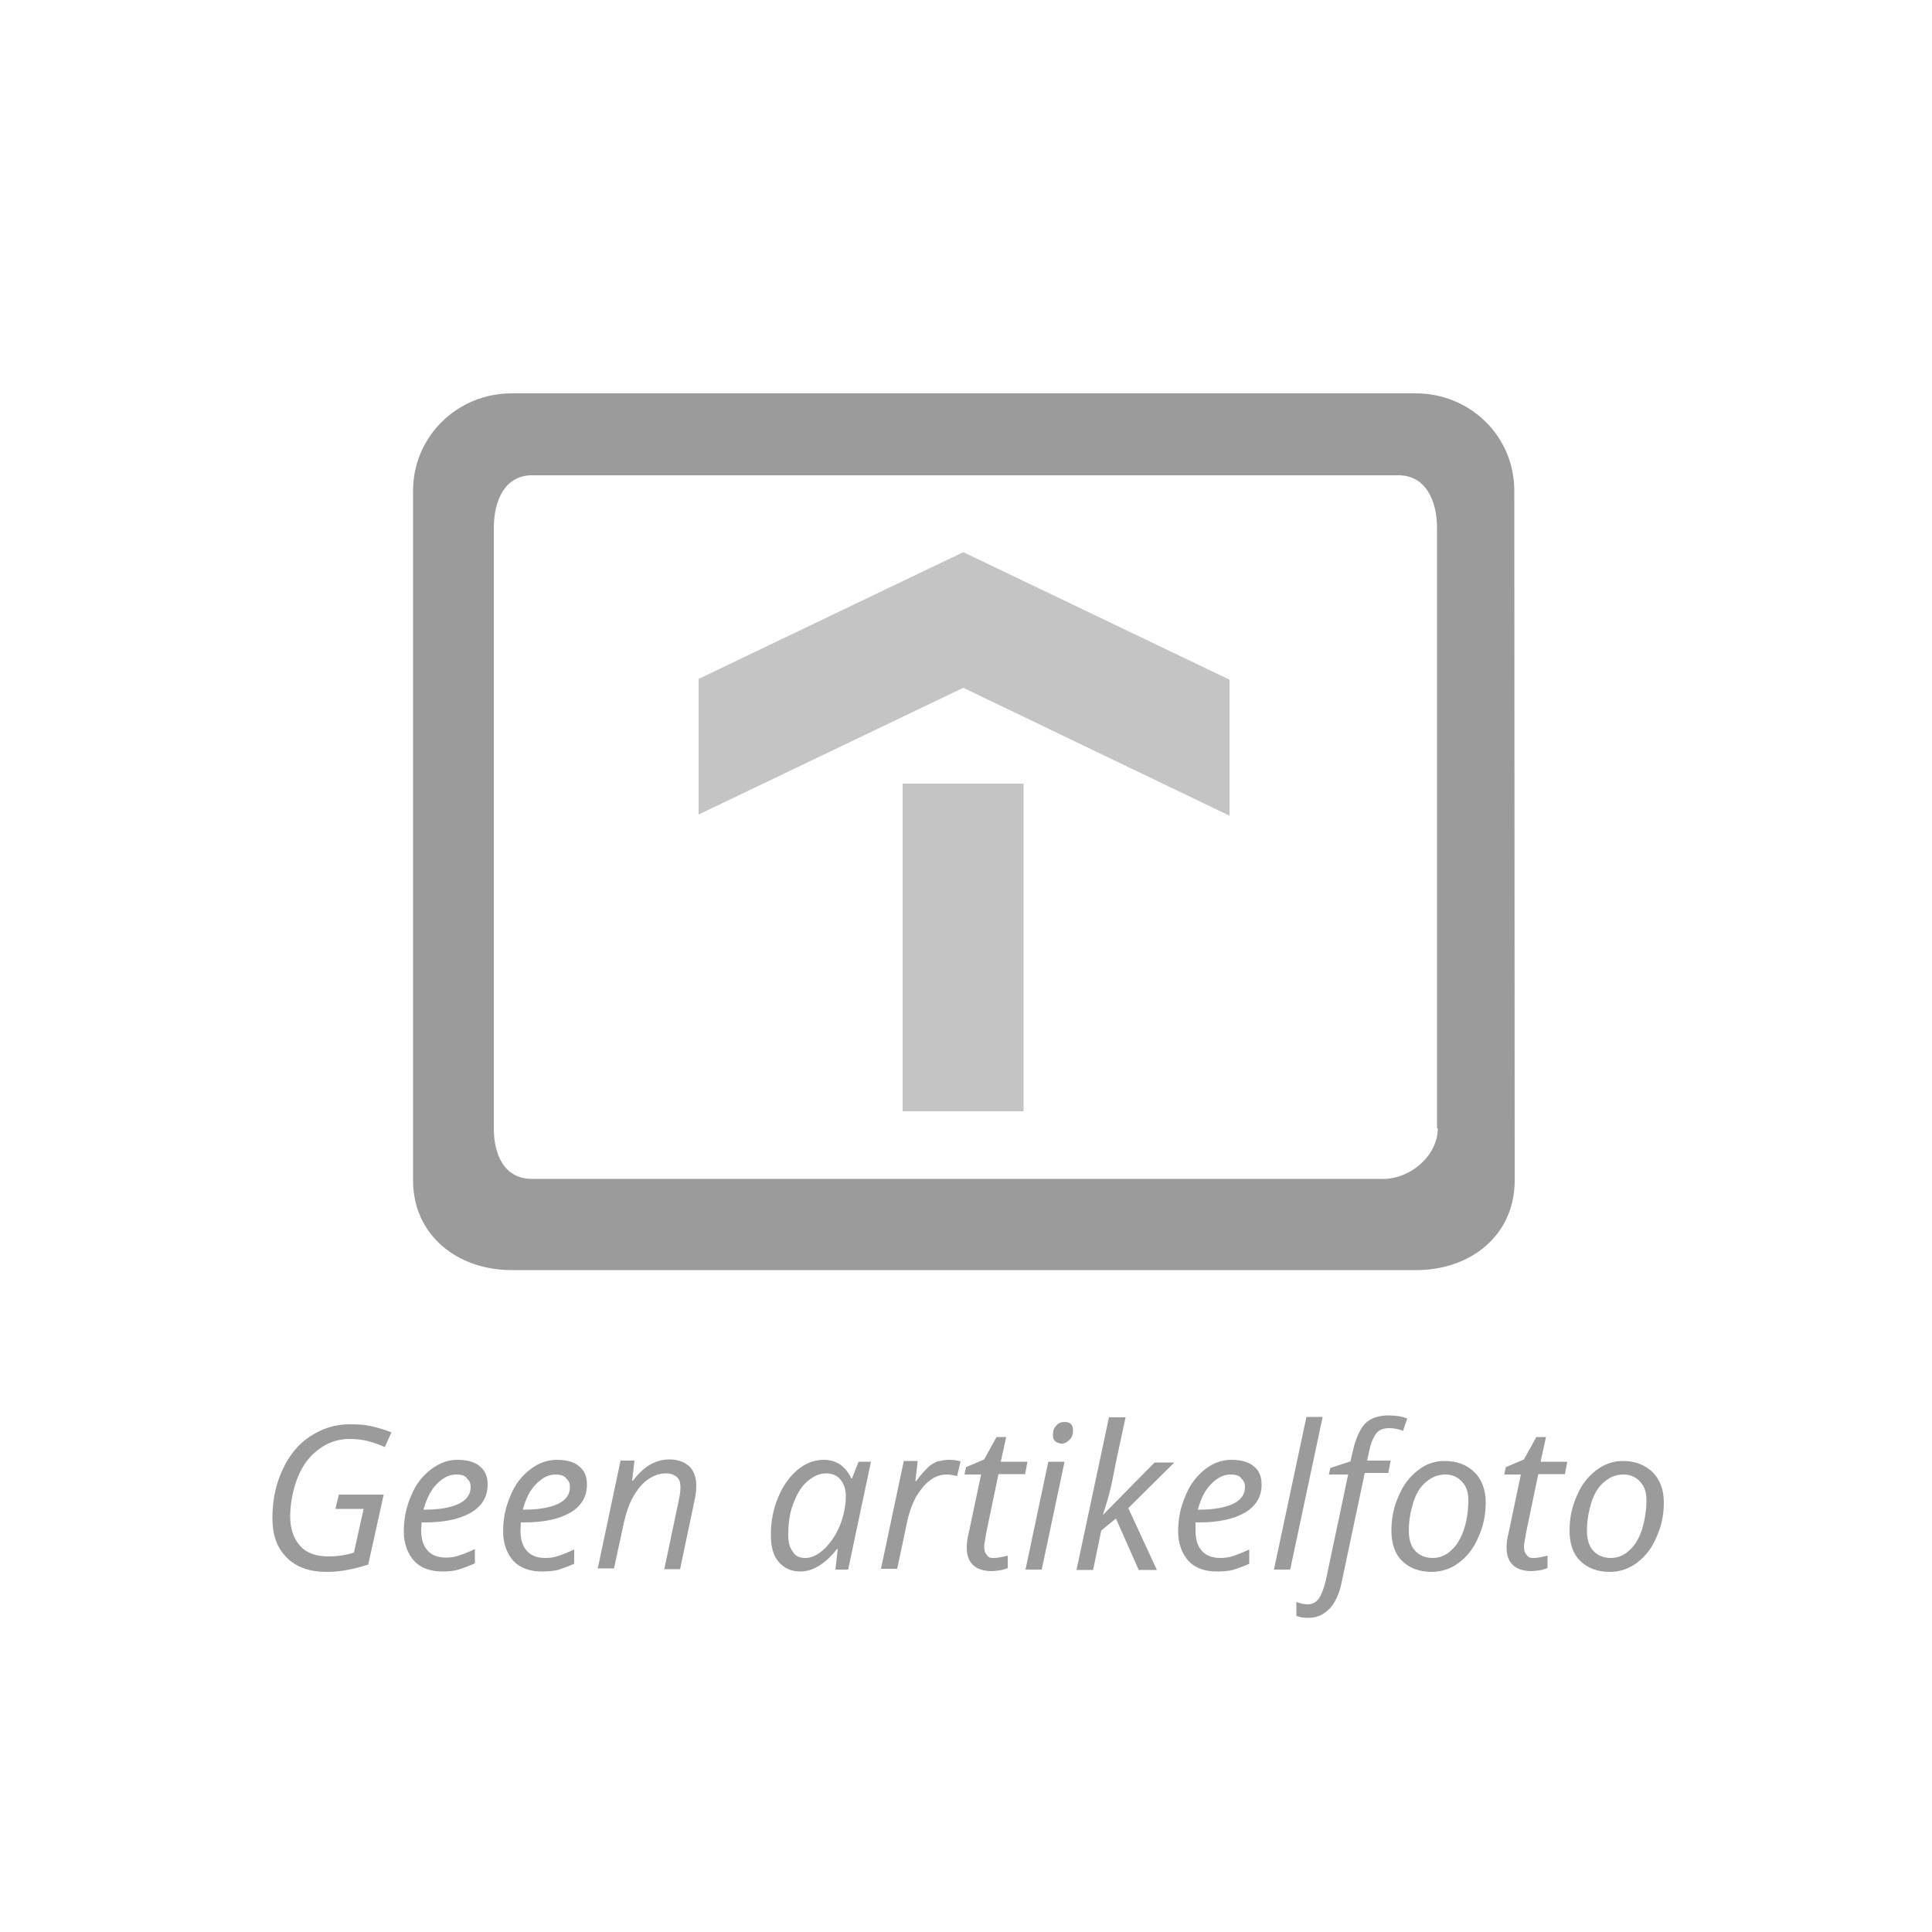 <?xml version="1.0" encoding="utf-8"?>
<!-- Generator: Adobe Illustrator 28.1.0, SVG Export Plug-In . SVG Version: 6.00 Build 0)  -->
<svg version="1.1" id="Layer_3" xmlns="http://www.w3.org/2000/svg" xmlns:xlink="http://www.w3.org/1999/xlink" x="0px" y="0px"
	 viewBox="0 0 500 500" style="enable-background:new 0 0 500 500;" xml:space="preserve">
<style type="text/css">
	.st0{fill:#9B9B9B;}
	.st1{fill:#C4C4C4;}
</style>
<path class="st0" d="M391.9,127c0-14.1-11.4-25.2-25.5-25.2h-234c-14.1,0-25.5,11.2-25.5,25.2v178.5c0,14.1,11.4,23.2,25.5,23.2
	h234.1c14.1,0,25.5-9,25.5-23.2L391.9,127L391.9,127z M372.1,292c0,7.1-7.1,13.1-14.1,13.1H137.7c-7.1,0-9.9-6.1-9.9-13.1V136.6
	c0-7.1,2.9-13.6,9.9-13.6h224.2c7.1,0,10,6.6,10,13.6V292L372.1,292L372.1,292z"/>
<g>
	<path class="st0" d="M87.7,386.8h11.6l-4,18.1c-3.7,1.2-7.2,1.9-10.7,1.9c-4.5,0-7.9-1.2-10.4-3.7s-3.7-5.8-3.7-10.3
		c0-4.6,0.9-8.7,2.6-12.4c1.7-3.7,4.1-6.7,7.2-8.7s6.4-3.1,10.2-3.1c2,0,3.8,0.1,5.6,0.5c1.7,0.4,3.5,0.9,5.2,1.6l-1.7,3.8
		c-1.4-0.6-2.7-1.1-4.2-1.5s-3.1-0.6-5-0.6c-2.9,0-5.5,0.9-7.8,2.6c-2.4,1.7-4.2,4.1-5.5,7.2c-1.2,3.1-2,6.6-2,10.3
		c0,3.2,0.9,5.7,2.6,7.6s4.2,2.7,7.3,2.7c2.6,0,4.8-0.4,6.6-1l2.5-11.3h-7.3L87.7,386.8z"/>
	<path class="st0" d="M114.5,406.7c-3.1,0-5.6-0.9-7.3-2.7c-1.7-1.9-2.7-4.5-2.7-7.7s0.6-6.2,1.9-9.2c1.2-3,3-5.2,5.1-6.8
		s4.3-2.5,6.9-2.5s4.6,0.6,5.8,1.7c1.4,1.1,2,2.7,2,4.7c0,3.1-1.4,5.5-4.2,7.2c-2.9,1.7-6.8,2.6-12,2.6h-0.9l-0.1,2
		c0,2.2,0.5,4,1.6,5.2c1,1.2,2.6,1.9,4.8,1.9c1.1,0,2.1-0.1,3.3-0.5s2.5-0.9,4.2-1.7v3.7c-1.6,0.7-3,1.2-4.2,1.6
		C117.4,406.6,116,406.7,114.5,406.7z M118.1,381.6c-1.7,0-3.3,0.7-5,2.4c-1.6,1.6-2.7,3.8-3.5,6.7h0.2c3.8,0,6.8-0.5,8.9-1.5
		s3.1-2.5,3.1-4.3c0-0.9-0.2-1.6-0.9-2.2C120.5,381.9,119.4,381.6,118.1,381.6z"/>
	<path class="st0" d="M140.2,406.7c-3.1,0-5.6-0.9-7.3-2.7c-1.7-1.9-2.7-4.5-2.7-7.7s0.6-6.2,1.9-9.2c1.2-3,3-5.2,5.1-6.8
		c2.1-1.6,4.3-2.5,6.9-2.5s4.6,0.6,5.8,1.7c1.4,1.1,2,2.7,2,4.7c0,3.1-1.4,5.5-4.2,7.2c-2.9,1.7-6.8,2.6-12,2.6h-0.9l-0.1,2.1
		c0,2.2,0.5,4,1.6,5.2c1,1.2,2.6,1.9,4.8,1.9c1.1,0,2.1-0.1,3.3-0.5s2.5-0.9,4.2-1.7v3.7c-1.6,0.7-3,1.2-4.2,1.6
		C143,406.6,141.7,406.7,140.2,406.7z M143.8,381.6c-1.7,0-3.3,0.7-5,2.4s-2.7,3.8-3.5,6.7h0.2c3.8,0,6.8-0.5,8.9-1.5
		c2.1-1,3.1-2.5,3.1-4.3c0-0.9-0.2-1.6-0.9-2.2C146.1,381.9,145,381.6,143.8,381.6z"/>
	<path class="st0" d="M171.9,406.2l3.7-17.6c0.4-1.7,0.5-3,0.5-3.7c0-1.1-0.2-2-0.9-2.6c-0.6-0.6-1.6-1-2.9-1c-1.5,0-3,0.5-4.5,1.5
		s-2.7,2.5-3.8,4.3c-1.1,1.9-1.9,4.2-2.5,6.8l-2.6,12h-4.2l5.9-27.9h3.6l-0.6,5.2h0.2c1.6-2.1,3.2-3.5,4.7-4.3s3.1-1.2,4.7-1.2
		c2.1,0,3.8,0.6,5.1,1.7c1.2,1.1,1.9,2.9,1.9,5c0,1.4-0.2,2.9-0.6,4.6l-3.6,17.1h-4.2v0.1H171.9z"/>
	<path class="st0" d="M213.2,377.8c1.6,0,3,0.4,4.2,1.2s2.2,2.1,2.9,3.6h0.2l1.7-4.3h3.2l-5.9,27.9h-3.3l0.6-5.3h-0.2
		c-3,3.8-6.2,5.8-9.5,5.8c-2.4,0-4.2-0.9-5.6-2.5s-2-4-2-6.9c0-3.5,0.6-6.8,1.9-9.8c1.2-3,2.9-5.3,5-7.1
		C208.4,378.7,210.7,377.8,213.2,377.8z M208.4,403.2c1.6,0,3.2-0.7,5-2.4c1.6-1.6,3-3.6,4-6.1s1.5-5.1,1.5-7.6
		c0-1.7-0.5-3.1-1.4-4.2s-2.2-1.6-3.7-1.6c-1.7,0-3.3,0.7-5,2.2s-2.7,3.5-3.6,5.9s-1.2,5.1-1.2,7.9c0,2,0.4,3.3,1.2,4.3
		C205.8,402.7,206.9,403.2,208.4,403.2z"/>
	<path class="st0" d="M245.5,377.8c1.1,0,2.2,0.1,3.1,0.4l-0.9,3.8c-0.9-0.2-1.7-0.4-2.7-0.4c-1.5,0-3,0.5-4.3,1.5
		c-1.4,1-2.5,2.5-3.6,4.2c-1,1.9-1.7,3.8-2.2,5.9l-2.7,12.8H228l5.9-27.9h3.6l-0.6,5.2h0.2c1.2-1.6,2.2-2.7,3-3.5
		c0.7-0.7,1.6-1.2,2.5-1.6C243.4,378.1,244.4,377.8,245.5,377.8z"/>
	<path class="st0" d="M257.1,403.2c1,0,2.1-0.2,3.7-0.6v3.2c-0.6,0.2-1.2,0.5-2.1,0.6s-1.5,0.2-2,0.2c-2.1,0-3.7-0.5-4.8-1.5
		s-1.7-2.5-1.7-4.5c0-1.1,0.1-2.4,0.5-3.8l3.2-15.2h-4.3l0.4-1.9l4.7-2l3.2-5.8h2.5l-1.4,6.4h6.9l-0.6,3.2h-6.9l-3.2,15.4
		c-0.2,1.5-0.5,2.6-0.5,3.3c0,1,0.2,1.7,0.7,2.2C255.8,403.1,256.2,403.2,257.1,403.2z"/>
	<path class="st0" d="M269.6,406.2h-4.2l5.9-27.9h4.2L269.6,406.2z M272.5,371.3c0-1,0.2-1.7,0.9-2.4c0.5-0.6,1.2-0.9,2.1-0.9
		c1.5,0,2.2,0.7,2.2,2.2c0,1-0.2,1.7-0.9,2.4c-0.6,0.6-1.2,1-2,1c-0.6,0-1.2-0.2-1.7-0.6S272.5,372,272.5,371.3z"/>
	<path class="st0" d="M285.4,392.1l13.4-13.6h5.1L292,390.3l7.4,16h-4.7l-5.9-13.3l-3.8,3.1l-2.1,10.2h-4.3l8.4-39.5h4.3
		c-1.2,5.7-2.4,10.8-3.2,15.2S286.1,389.9,285.4,392.1L285.4,392.1z"/>
	<path class="st0" d="M314.9,406.7c-3.1,0-5.6-0.9-7.3-2.7c-1.7-1.9-2.7-4.5-2.7-7.7s0.6-6.2,1.9-9.2c1.2-3,3-5.2,5-6.8
		c2-1.6,4.3-2.5,6.9-2.5s4.6,0.6,5.8,1.7c1.4,1.1,2,2.7,2,4.7c0,3.1-1.4,5.5-4.2,7.2c-2.9,1.7-6.8,2.6-12,2.6h-0.9v2.1
		c0,2.2,0.5,4,1.6,5.2c1,1.2,2.6,1.9,4.8,1.9c1.1,0,2.1-0.1,3.3-0.5c1.2-0.4,2.5-0.9,4.2-1.7v3.7c-1.6,0.7-3,1.2-4.2,1.6
		C317.8,406.6,316.4,406.7,314.9,406.7z M318.5,381.6c-1.7,0-3.3,0.7-5,2.4s-2.7,3.8-3.5,6.7h0.2c3.8,0,6.8-0.5,8.9-1.5
		s3.1-2.5,3.1-4.3c0-0.9-0.2-1.6-0.9-2.2C320.9,381.9,319.8,381.6,318.5,381.6z"/>
	<path class="st0" d="M333.9,406.2h-4.2l8.4-39.5h4.2L333.9,406.2z"/>
	<path class="st0" d="M338.7,418.7c-1.1,0-2.2-0.1-3.2-0.5v-3.6c1.1,0.4,2,0.6,2.9,0.6c1.2,0,2.2-0.5,3-1.6c0.7-1.1,1.2-2.6,1.7-4.5
		l5.8-27.5h-5l0.4-1.7l5.2-1.7l0.6-2.6c0.7-3.3,1.9-5.8,3.2-7.2c1.4-1.4,3.5-2.1,6.2-2.1c0.6,0,1.5,0.1,2.5,0.2
		c1,0.2,1.7,0.4,2.2,0.6l-1.1,3.2c-1.2-0.5-2.5-0.7-3.5-0.7c-1.5,0-2.6,0.4-3.3,1.2c-0.7,0.9-1.5,2.4-1.9,4.5l-0.6,2.7h6.1l-0.6,3.2
		h-6.1l-5.9,27.9c-0.6,3.2-1.7,5.6-3.1,7.1C342.8,417.7,341,418.7,338.7,418.7z"/>
	<path class="st0" d="M373.9,378.1c3.2,0,5.7,1,7.7,2.9c1.9,1.9,2.9,4.6,2.9,7.8s-0.6,6.2-1.9,9c-1.2,2.9-2.9,5-5,6.6
		s-4.5,2.4-7.1,2.4c-3.2,0-5.8-1-7.7-2.9c-1.9-1.9-2.7-4.6-2.7-7.8c0-3.2,0.6-6.2,1.9-9c1.2-2.9,2.9-5,5-6.6
		C369.1,378.8,371.4,378.1,373.9,378.1z M380,388.2c0-2-0.5-3.5-1.6-4.7s-2.5-1.9-4.3-1.9s-3.5,0.6-5,1.9c-1.5,1.2-2.6,3-3.3,5.2
		c-0.7,2.2-1.2,4.7-1.2,7.4c0,2.2,0.5,4,1.6,5.2s2.6,1.9,4.6,1.9c1.7,0,3.3-0.6,4.7-1.9c1.4-1.2,2.5-3,3.3-5.3
		C379.6,393.7,380,391.1,380,388.2z"/>
	<path class="st0" d="M396.8,403.2c1,0,2.1-0.2,3.7-0.6v3.2c-0.6,0.2-1.2,0.5-2.1,0.6s-1.5,0.2-2,0.2c-2.1,0-3.7-0.5-4.8-1.5
		c-1.1-1-1.7-2.5-1.7-4.5c0-1.1,0.1-2.4,0.5-3.8l3.2-15.2h-4.3l0.4-1.9l4.7-2l3.2-5.8h2.5l-1.4,6.4h6.9l-0.6,3.2h-6.9l-3.2,15.4
		c-0.2,1.5-0.5,2.6-0.5,3.3c0,1,0.2,1.7,0.7,2.2C395.6,403.1,396,403.2,396.8,403.2z"/>
	<path class="st0" d="M420,378.1c3.2,0,5.7,1,7.7,2.9c1.9,1.9,2.9,4.6,2.9,7.8s-0.6,6.2-1.9,9c-1.2,2.9-2.9,5-5,6.6
		s-4.5,2.4-7.1,2.4c-3.2,0-5.8-1-7.7-2.9c-1.9-1.9-2.7-4.6-2.7-7.8c0-3.2,0.6-6.2,1.9-9c1.2-2.9,2.9-5,5-6.6S417.5,378.1,420,378.1z
		 M426.1,388.2c0-2-0.5-3.5-1.6-4.7s-2.5-1.9-4.3-1.9c-1.9,0-3.5,0.6-5,1.9c-1.5,1.2-2.6,3-3.3,5.2c-0.7,2.2-1.2,4.7-1.2,7.4
		c0,2.2,0.5,4,1.6,5.2s2.6,1.9,4.6,1.9c1.7,0,3.3-0.6,4.7-1.9c1.4-1.2,2.5-3,3.3-5.3C425.6,393.7,426.1,391.1,426.1,388.2z"/>
</g>
<g id="Livello_1-2">
	<g>
		<rect x="233.6" y="202.8" class="st1" width="31.3" height="84.8"/>
		<polygon class="st1" points="249.3,142.9 180.8,175.7 180.8,210.8 249.3,178 318.2,211.1 318.2,175.9 		"/>
	</g>
</g>
</svg>
